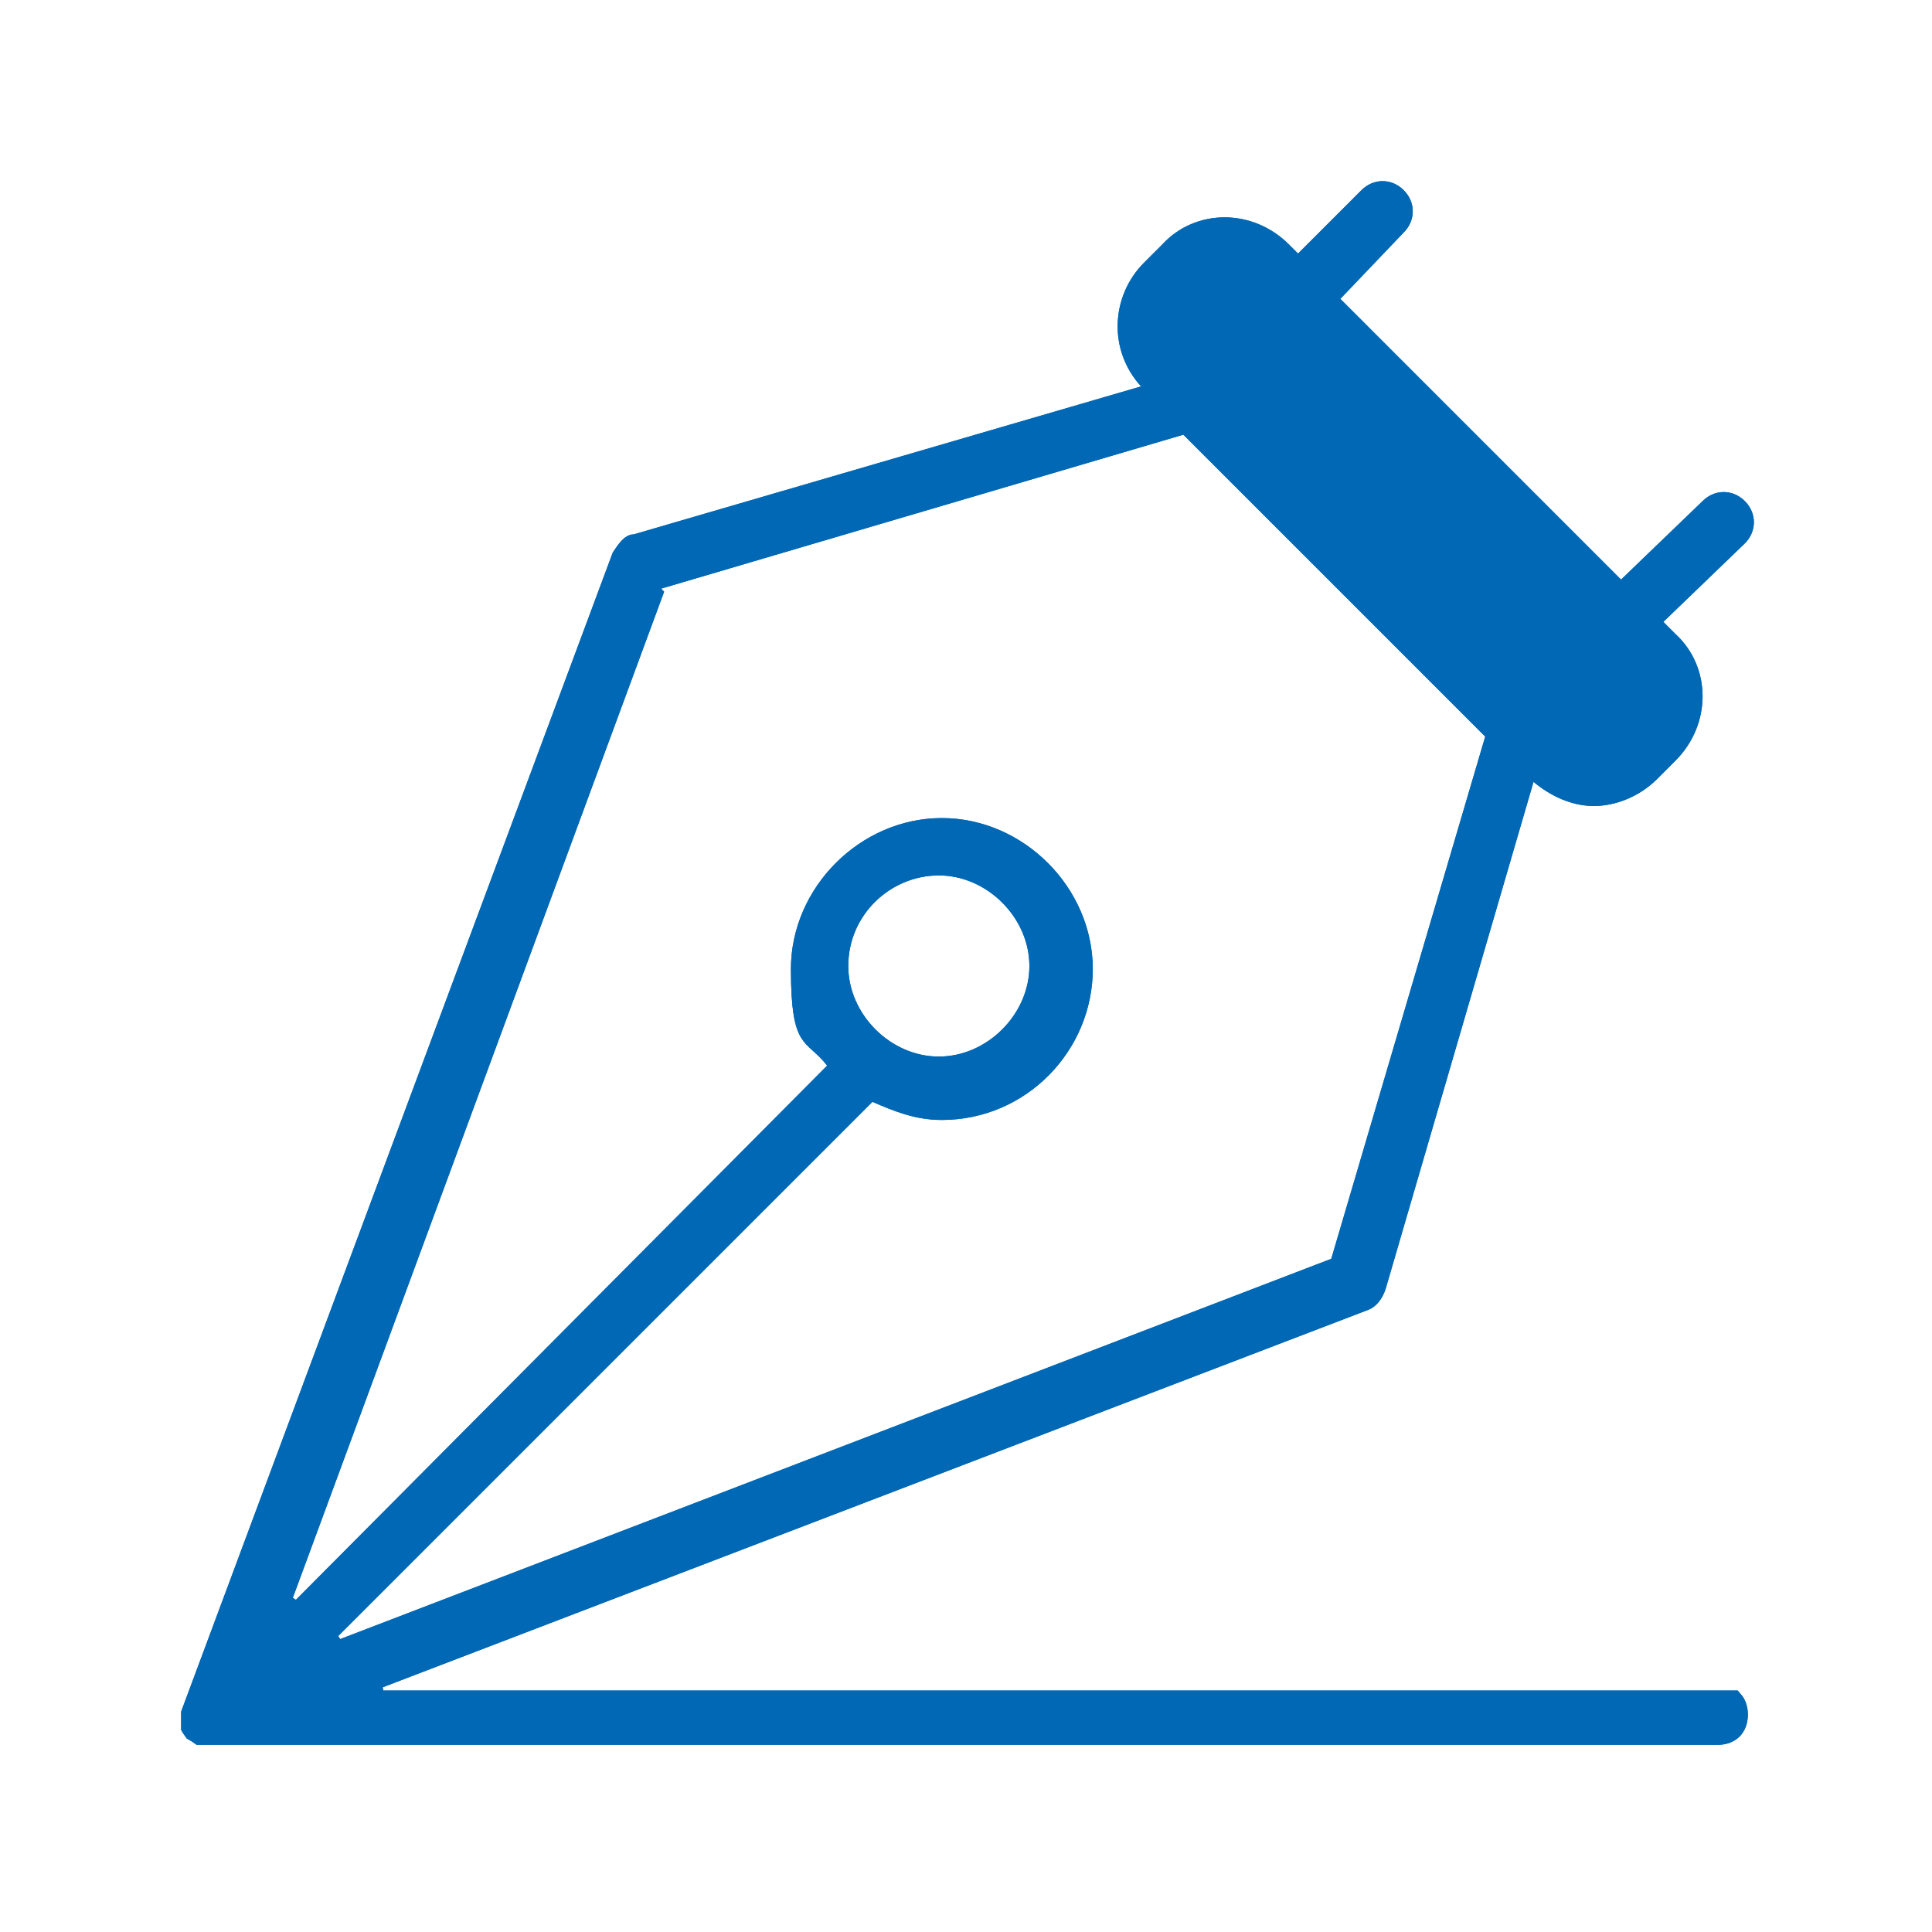 <svg width="90" height="90" viewBox="0 0 90 90" fill="none" xmlns="http://www.w3.org/2000/svg">
<g clip-path="url(#clip0_15022_27834)">
<path d="M80.156 80.156H9.844" stroke="#0068B4" stroke-width="2" stroke-linecap="round" stroke-linejoin="round"/>
<path d="M63.141 59.766L70.734 33.609L55.828 18.562L29.672 26.297L9.844 80.156L63.141 59.766Z" stroke="#0068B4" stroke-width="2" stroke-linecap="round" stroke-linejoin="round"/>
<path d="M80.156 24.328L70.734 33.609L55.828 18.562L64.266 9.844" stroke="#0068B4" stroke-width="2" stroke-linecap="round" stroke-linejoin="round"/>
<path d="M9.844 80.156L40.5 49.5" stroke="#0068B4" stroke-width="2" stroke-linecap="round" stroke-linejoin="round"/>
<path d="M43.875 50.625C46.982 50.625 49.5 48.107 49.5 45C49.5 41.893 46.982 39.375 43.875 39.375C40.768 39.375 38.25 41.893 38.25 45C38.25 48.107 40.768 50.625 43.875 50.625Z" stroke="#0068B4" stroke-width="2" stroke-linecap="round" stroke-linejoin="round"/>
<path d="M54.952 12.329L54.057 13.224C52.959 14.322 52.959 16.103 54.057 17.202L72.155 35.299C73.253 36.398 75.034 36.398 76.132 35.299L77.027 34.404C78.125 33.306 78.125 31.525 77.027 30.427L58.929 12.329C57.831 11.231 56.05 11.231 54.952 12.329Z" fill="#0068B4"/>
<path d="M54.952 12.329L54.057 13.224C52.959 14.322 52.959 16.103 54.057 17.202L72.155 35.299C73.253 36.398 75.034 36.398 76.132 35.299L77.027 34.404C78.125 33.306 78.125 31.525 77.027 30.427L58.929 12.329C57.831 11.231 56.05 11.231 54.952 12.329Z" stroke="#0068B4" stroke-width="2" stroke-linecap="round" stroke-linejoin="round"/>
<path d="M80.156 79.25H80.719C80.839 79.39 80.922 79.595 80.922 79.875C80.922 80.183 80.821 80.401 80.682 80.541C80.542 80.681 80.324 80.781 80.016 80.781H9.703H9.702H9.701H9.701H9.7H9.699H9.698H9.697H9.696H9.696H9.695H9.694H9.693H9.692H9.691H9.69H9.69H9.689H9.688H9.687H9.686H9.685H9.684H9.683H9.682H9.682H9.681H9.68H9.679H9.678H9.677H9.676H9.675H9.674H9.673H9.672H9.671H9.671H9.67H9.669H9.668H9.667H9.666H9.665H9.664H9.663H9.662H9.661H9.66H9.659H9.658H9.657H9.656H9.655H9.654H9.653H9.652H9.651H9.65H9.649H9.648H9.647H9.646H9.645H9.644H9.643H9.642H9.641H9.64H9.639H9.638H9.637H9.636H9.635H9.634H9.633H9.632H9.631H9.63H9.629H9.628H9.627H9.626H9.625H9.624H9.623H9.622H9.621H9.62H9.619H9.617H9.616H9.615H9.614H9.613H9.612H9.611H9.61H9.609H9.608H9.607H9.606H9.605H9.603H9.602H9.601H9.6H9.599H9.598H9.597H9.596H9.595H9.594H9.592H9.591H9.59H9.589H9.588H9.587H9.586H9.585H9.584H9.582H9.581H9.58H9.579H9.578H9.577H9.576H9.575H9.573H9.572H9.571H9.57H9.569H9.568H9.567H9.565H9.564H9.563H9.562H9.561H9.56H9.559H9.557H9.556H9.555H9.554H9.553H9.552H9.55H9.549H9.548H9.547H9.546H9.545H9.543H9.542H9.541H9.54H9.539H9.537H9.536H9.535H9.534H9.533H9.532H9.53H9.529H9.528H9.527H9.526H9.524H9.523H9.522H9.521H9.52H9.518H9.517H9.516H9.515H9.514H9.512H9.511H9.51H9.509H9.508H9.506H9.505H9.504H9.503H9.502H9.5H9.499H9.498H9.497H9.496H9.494H9.493H9.492H9.491H9.489H9.488H9.487H9.486H9.485H9.483H9.482H9.481H9.48H9.479H9.477H9.476H9.475H9.474H9.472H9.471H9.47H9.469H9.467H9.466H9.465H9.464H9.463H9.461H9.46H9.459H9.458H9.456H9.455H9.454H9.453H9.452H9.45H9.449H9.448H9.447H9.445H9.444H9.443H9.442H9.44H9.439H9.438H9.437H9.435H9.434H9.433H9.432H9.431H9.429H9.428H9.427H9.426H9.424H9.423H9.422H9.421H9.419H9.418H9.417H9.416H9.414H9.413H9.412H9.411H9.41H9.408H9.407H9.406H9.405H9.403H9.402H9.401H9.4H9.398H9.397H9.396H9.395H9.393H9.392H9.391H9.39H9.389H9.387H9.386H9.385H9.384H9.382H9.381H9.38H9.379H9.377H9.376H9.375H9.374H9.373H9.371H9.37H9.369H9.368H9.366H9.365H9.364H9.363H9.362H9.36H9.359H9.358H9.357H9.355H9.354H9.353H9.352H9.351H9.349H9.348H9.347H9.346H9.345H9.343H9.342H9.341H9.34H9.338H9.337H9.336H9.335H9.334H9.332H9.331H9.33H9.329H9.328H9.326H9.325H9.324H9.323H9.322H9.32H9.32C9.251 80.731 9.185 80.689 9.134 80.659C9.098 80.637 9.064 80.618 9.036 80.602C9.012 80.571 8.984 80.529 8.954 80.479C8.948 80.469 8.943 80.46 8.938 80.451V80.451V80.45V80.448V80.448V80.446V80.445V80.444V80.443V80.442V80.441V80.44V80.439V80.438V80.437V80.436V80.434V80.433V80.432V80.431V80.43V80.429V80.428V80.427V80.426V80.424V80.423V80.422V80.421V80.42V80.419V80.418V80.417V80.416V80.415V80.414V80.412V80.411V80.41V80.409V80.408V80.407V80.406V80.405V80.404V80.403V80.401V80.4V80.399V80.398V80.397V80.396V80.395V80.394V80.393V80.392V80.391V80.389V80.388V80.387V80.386V80.385V80.384V80.383V80.382V80.381V80.38V80.379V80.377V80.376V80.375V80.374V80.373V80.372V80.371V80.37V80.369V80.368V80.367V80.365V80.364V80.363V80.362V80.361V80.36V80.359V80.358V80.357V80.356V80.355V80.353V80.352V80.351V80.35V80.349V80.348V80.347V80.346V80.345V80.344V80.343V80.342V80.341V80.34V80.338V80.338V80.336V80.335V80.334V80.333V80.332V80.331V80.33V80.329V80.328V80.327V80.326V80.325V80.324V80.323V80.322V80.321V80.32V80.319V80.318V80.317V80.316V80.314V80.313V80.312V80.311V80.31V80.309V80.308V80.307V80.306V80.305V80.304V80.303V80.302V80.301V80.3V80.299V80.298V80.297V80.296V80.295V80.294V80.293V80.292V80.291V80.29V80.289V80.288V80.287V80.286V80.285V80.284V80.283V80.282V80.281V80.281V80.279V80.279V80.278V80.277V80.276V80.275V80.274V80.273V80.272V80.271V80.27V80.269V80.268V80.267V80.266V80.265V80.264V80.263V80.263V80.262V80.261V80.26V80.259V80.258V80.257V80.256V80.255V80.254V80.254V80.253V80.252V80.251V80.25V80.249V80.248V80.247V80.246V80.246V80.245V80.244V80.243V80.242V80.241V80.24V80.24V80.239V80.238V80.237V80.236V80.236V80.235V80.234V80.233V80.232V80.231V80.231V80.23V80.229V80.228V80.227V80.227V80.226V80.225V80.224V80.223V80.223V80.222V80.221V80.22V80.22V80.219V80.218V80.217V80.217V80.216V80.215V80.214V80.214V80.213V80.212V80.211V80.211V80.21V80.209V80.209V80.208V80.207V80.207V80.206V80.205V80.204V80.204V80.203V80.202V80.202V80.201V80.2V80.2V80.199V80.198V80.198V80.197V80.197V80.196V80.195V80.195V80.194V80.193V80.193V80.192V80.192V80.191V80.19V80.19V80.189V80.189V80.188V80.188V80.187V80.186V80.186V80.185V80.185V80.184V80.184V80.183V80.183V80.182V80.182V80.181V80.18V80.18V80.18V80.179V80.178V80.178V80.178V80.177V80.177V80.176V80.176V80.175V80.175V80.174V80.174V80.174V80.173V80.173V80.172V80.172V80.171V80.171V80.171V80.17V80.17V80.169V80.169V80.169V80.168V80.168V80.168V80.167V80.167V80.166V80.166V80.166V80.165V80.165V80.165V80.165V80.164V80.164V80.164V80.163V80.163V80.163V80.162V80.162V80.162V80.162V80.161V80.161V80.161V80.161V80.16V80.16V80.16V80.16V80.16V80.159V80.159V80.159V80.159V80.159V80.159V80.158V80.158V80.158V80.158V80.158V80.158V80.157V80.157V80.157V80.157V80.157V80.157V80.157V80.157V80.157V80.157V80.157V80.156V80.156V80.156V80.156V80.155V80.155V80.154V80.153V80.152V80.151V80.15V80.15V80.149V80.148V80.147V80.146V80.145V80.145V80.144V80.143V80.142V80.141V80.141V80.14V80.139V80.138V80.137V80.136V80.136V80.135V80.134V80.133V80.132V80.132V80.131V80.13V80.129V80.128V80.127V80.127V80.126V80.125V80.124V80.123V80.123V80.122V80.121V80.12V80.119V80.118V80.118V80.117V80.116V80.115V80.114V80.113V80.113V80.112V80.111V80.11V80.109V80.109V80.108V80.107V80.106V80.105V80.104V80.103V80.103V80.102V80.101V80.1V80.099V80.099V80.098V80.097V80.096V80.095V80.094V80.094V80.093V80.092V80.091V80.09V80.09V80.089V80.088V80.087V80.086V80.085V80.085V80.084V80.083V80.082V80.081V80.08V80.08V80.079V80.078V80.077V80.076V80.076V80.075V80.074V80.073V80.072V80.071V80.071V80.07V80.069V80.068V80.067V80.066V80.066V80.065V80.064V80.063V80.062V80.061V80.061V80.06V80.059V80.058V80.057V80.056V80.056V80.055V80.054V80.053V80.052V80.052V80.051V80.05V80.049V80.048V80.047V80.047V80.046V80.045V80.044V80.043V80.043V80.042V80.041V80.04V80.039V80.038V80.038V80.037V80.036V80.035V80.034V80.034V80.033V80.032V80.031V80.03V80.029V80.028V80.028V80.027V80.026V80.025V80.024V80.024V80.023V80.022V80.021V80.02V80.019V80.019V80.018V80.017V80.016V80.015V80.014V80.014V80.013V80.012V80.011V80.01V80.01V80.009V80.008V80.007V80.006V80.005V80.005V80.004V80.003V80.002V80.001V80.001V80V79.999V79.998V79.997V79.996V79.996V79.995V79.994V79.993V79.992V79.992V79.991V79.99V79.989V79.988V79.987V79.987V79.986V79.985V79.984V79.983V79.982V79.982V79.981V79.98V79.979V79.978V79.977V79.977V79.976V79.975V79.974V79.973V79.972V79.972V79.971V79.97V79.969V79.968V79.968V79.967V79.966V79.965V79.964V79.963V79.963V79.962V79.961V79.96V79.959V79.959V79.958V79.957V79.956V79.955V79.954V79.954V79.953V79.952V79.951V79.95V79.949V79.949V79.948V79.947V79.946V79.945V79.945V79.944V79.943V79.942V79.941V79.94V79.939V79.939V79.938V79.937V79.936V79.935V79.935V79.934V79.933V79.932V79.931V79.93V79.93V79.929V79.928V79.927V79.926V79.925V79.925V79.924V79.923V79.922V79.921V79.921V79.92V79.919V79.918V79.917V79.916V79.916V79.915V79.914V79.913V79.912V79.912V79.911V79.91V79.909V79.908V79.907V79.907V79.906V79.905V79.904V79.903V79.903V79.902V79.901V79.9V79.899V79.898V79.897V79.897V79.896V79.895V79.894V79.893V79.893V79.892V79.891V79.89V79.889V79.888V79.888V79.887V79.886V79.885V79.884V79.883V79.883V79.882V79.881V79.88V79.879V79.879V79.878V79.877V79.876V79.875V79.874V79.874V79.873V79.872V79.871V79.87V79.87V79.869V79.868V79.867V79.866V79.865V79.865V79.864V79.863V79.862V79.861V79.86V79.86V79.859V79.858V79.857V79.856V79.856V79.855V79.854V79.853V79.852V79.851V79.851V79.85V79.849V79.848V79.847V79.846V79.846V79.845V79.844V79.843V79.842V79.841V79.841V79.84V79.839V79.838V79.837V79.837V79.836V79.835V79.834V79.833V79.832V79.832V79.831V79.83V79.829V79.828V79.828V79.827V79.826V79.825V79.825V79.824L28.995 25.963C29.127 25.766 29.232 25.616 29.34 25.508C29.449 25.398 29.505 25.391 29.531 25.391H29.603L29.671 25.371L53.296 18.48L54.068 18.255L53.525 17.662C52.166 16.18 52.285 13.954 53.65 12.588L54.494 11.744L54.502 11.736L54.509 11.729C55.85 10.266 58.192 10.243 59.693 11.744L60.115 12.166L60.469 12.52L60.822 12.166L63.775 9.213C64.143 8.846 64.67 8.846 65.037 9.213C65.404 9.58 65.404 10.107 65.037 10.475L65.037 10.475L65.029 10.483L62.076 13.577L61.739 13.93L62.084 14.275L75.162 27.354L75.509 27.701L75.862 27.36L79.659 23.704L79.659 23.704L79.666 23.697C80.033 23.33 80.561 23.33 80.928 23.697C81.294 24.064 81.295 24.589 80.931 24.956C80.93 24.957 80.929 24.958 80.928 24.959L77.138 28.609L76.77 28.962L77.131 29.322L77.693 29.885L77.701 29.892L77.709 29.9C79.171 31.24 79.195 33.583 77.693 35.084L76.85 35.928C76.1 36.678 75.102 37.047 74.25 37.047C73.409 37.047 72.534 36.685 71.758 36.038L71.171 35.549L70.957 36.282L64.07 59.897C63.95 60.252 63.746 60.49 63.545 60.557L63.535 60.56L63.524 60.564L17.259 78.283L17.438 79.25H80.156ZM30.655 26.942L29.848 27.18L30.358 27.69L13.031 74.639L13.854 75.165L38.886 49.993L39.196 49.681L38.926 49.334C38.663 48.995 38.415 48.771 38.216 48.592C38.206 48.584 38.197 48.575 38.187 48.566C37.983 48.382 37.853 48.257 37.746 48.08C37.526 47.719 37.344 47.04 37.344 45.141C37.344 41.62 40.354 38.609 43.875 38.609C47.396 38.609 50.406 41.62 50.406 45.141C50.406 48.668 47.53 51.672 43.875 51.672C42.724 51.672 41.827 51.293 40.838 50.869L40.526 50.735L40.287 50.975L15.115 76.146L15.648 76.967L62.195 59.107L62.425 59.019L62.495 58.782L69.667 34.454L69.751 34.169L69.541 33.959L55.479 19.896L55.269 19.686L54.984 19.77L30.655 26.942ZM56.812 12.438C56.408 12.438 55.856 12.625 55.475 13.006L54.631 13.85C53.873 14.607 53.873 15.768 54.631 16.525L72.771 34.666C73.529 35.424 74.689 35.424 75.447 34.666L76.291 33.822C77.049 33.065 77.049 31.904 76.291 31.146L58.182 13.038C57.751 12.436 57.11 12.437 56.833 12.438C56.826 12.438 56.819 12.438 56.812 12.438ZM43.734 40.281C41.219 40.281 39.016 42.322 39.016 45C39.016 47.526 41.208 49.719 43.734 49.719C46.261 49.719 48.453 47.526 48.453 45C48.453 42.474 46.261 40.281 43.734 40.281Z" fill="#0068B4" stroke="#0068B4"/>
<path d="M80.156 79.25H80.719C80.839 79.39 80.922 79.595 80.922 79.875C80.922 80.183 80.821 80.401 80.682 80.541C80.542 80.681 80.324 80.781 80.016 80.781H9.703H9.702H9.701H9.701H9.7H9.699H9.698H9.697H9.696H9.696H9.695H9.694H9.693H9.692H9.691H9.69H9.69H9.689H9.688H9.687H9.686H9.685H9.684H9.683H9.682H9.682H9.681H9.68H9.679H9.678H9.677H9.676H9.675H9.674H9.673H9.672H9.671H9.671H9.67H9.669H9.668H9.667H9.666H9.665H9.664H9.663H9.662H9.661H9.66H9.659H9.658H9.657H9.656H9.655H9.654H9.653H9.652H9.651H9.65H9.649H9.648H9.647H9.646H9.645H9.644H9.643H9.642H9.641H9.64H9.639H9.638H9.637H9.636H9.635H9.634H9.633H9.632H9.631H9.63H9.629H9.628H9.627H9.626H9.625H9.624H9.623H9.622H9.621H9.62H9.619H9.617H9.616H9.615H9.614H9.613H9.612H9.611H9.61H9.609H9.608H9.607H9.606H9.605H9.603H9.602H9.601H9.6H9.599H9.598H9.597H9.596H9.595H9.594H9.592H9.591H9.59H9.589H9.588H9.587H9.586H9.585H9.584H9.582H9.581H9.58H9.579H9.578H9.577H9.576H9.575H9.573H9.572H9.571H9.57H9.569H9.568H9.567H9.565H9.564H9.563H9.562H9.561H9.56H9.559H9.557H9.556H9.555H9.554H9.553H9.552H9.55H9.549H9.548H9.547H9.546H9.545H9.543H9.542H9.541H9.54H9.539H9.537H9.536H9.535H9.534H9.533H9.532H9.53H9.529H9.528H9.527H9.526H9.524H9.523H9.522H9.521H9.52H9.518H9.517H9.516H9.515H9.514H9.512H9.511H9.51H9.509H9.508H9.506H9.505H9.504H9.503H9.502H9.5H9.499H9.498H9.497H9.496H9.494H9.493H9.492H9.491H9.489H9.488H9.487H9.486H9.485H9.483H9.482H9.481H9.48H9.479H9.477H9.476H9.475H9.474H9.472H9.471H9.47H9.469H9.467H9.466H9.465H9.464H9.463H9.461H9.46H9.459H9.458H9.456H9.455H9.454H9.453H9.452H9.45H9.449H9.448H9.447H9.445H9.444H9.443H9.442H9.44H9.439H9.438H9.437H9.435H9.434H9.433H9.432H9.431H9.429H9.428H9.427H9.426H9.424H9.423H9.422H9.421H9.419H9.418H9.417H9.416H9.414H9.413H9.412H9.411H9.41H9.408H9.407H9.406H9.405H9.403H9.402H9.401H9.4H9.398H9.397H9.396H9.395H9.393H9.392H9.391H9.39H9.389H9.387H9.386H9.385H9.384H9.382H9.381H9.38H9.379H9.377H9.376H9.375H9.374H9.373H9.371H9.37H9.369H9.368H9.366H9.365H9.364H9.363H9.362H9.36H9.359H9.358H9.357H9.355H9.354H9.353H9.352H9.351H9.349H9.348H9.347H9.346H9.345H9.343H9.342H9.341H9.34H9.338H9.337H9.336H9.335H9.334H9.332H9.331H9.33H9.329H9.328H9.326H9.325H9.324H9.323H9.322H9.32H9.32C9.251 80.731 9.185 80.689 9.134 80.659C9.098 80.637 9.064 80.618 9.036 80.602C9.012 80.571 8.984 80.529 8.954 80.479C8.948 80.469 8.943 80.46 8.938 80.451V80.451V80.45V80.448V80.448V80.446V80.445V80.444V80.443V80.442V80.441V80.44V80.439V80.438V80.437V80.436V80.434V80.433V80.432V80.431V80.43V80.429V80.428V80.427V80.426V80.424V80.423V80.422V80.421V80.42V80.419V80.418V80.417V80.416V80.415V80.414V80.412V80.411V80.41V80.409V80.408V80.407V80.406V80.405V80.404V80.403V80.401V80.4V80.399V80.398V80.397V80.396V80.395V80.394V80.393V80.392V80.391V80.389V80.388V80.387V80.386V80.385V80.384V80.383V80.382V80.381V80.38V80.379V80.377V80.376V80.375V80.374V80.373V80.372V80.371V80.37V80.369V80.368V80.367V80.365V80.364V80.363V80.362V80.361V80.36V80.359V80.358V80.357V80.356V80.355V80.353V80.352V80.351V80.35V80.349V80.348V80.347V80.346V80.345V80.344V80.343V80.342V80.341V80.34V80.338V80.338V80.336V80.335V80.334V80.333V80.332V80.331V80.33V80.329V80.328V80.327V80.326V80.325V80.324V80.323V80.322V80.321V80.32V80.319V80.318V80.317V80.316V80.314V80.313V80.312V80.311V80.31V80.309V80.308V80.307V80.306V80.305V80.304V80.303V80.302V80.301V80.3V80.299V80.298V80.297V80.296V80.295V80.294V80.293V80.292V80.291V80.29V80.289V80.288V80.287V80.286V80.285V80.284V80.283V80.282V80.281V80.281V80.279V80.279V80.278V80.277V80.276V80.275V80.274V80.273V80.272V80.271V80.27V80.269V80.268V80.267V80.266V80.265V80.264V80.263V80.263V80.262V80.261V80.26V80.259V80.258V80.257V80.256V80.255V80.254V80.254V80.253V80.252V80.251V80.25V80.249V80.248V80.247V80.246V80.246V80.245V80.244V80.243V80.242V80.241V80.24V80.24V80.239V80.238V80.237V80.236V80.236V80.235V80.234V80.233V80.232V80.231V80.231V80.23V80.229V80.228V80.227V80.227V80.226V80.225V80.224V80.223V80.223V80.222V80.221V80.22V80.22V80.219V80.218V80.217V80.217V80.216V80.215V80.214V80.214V80.213V80.212V80.211V80.211V80.21V80.209V80.209V80.208V80.207V80.207V80.206V80.205V80.204V80.204V80.203V80.202V80.202V80.201V80.2V80.2V80.199V80.198V80.198V80.197V80.197V80.196V80.195V80.195V80.194V80.193V80.193V80.192V80.192V80.191V80.19V80.19V80.189V80.189V80.188V80.188V80.187V80.186V80.186V80.185V80.185V80.184V80.184V80.183V80.183V80.182V80.182V80.181V80.18V80.18V80.18V80.179V80.178V80.178V80.178V80.177V80.177V80.176V80.176V80.175V80.175V80.174V80.174V80.174V80.173V80.173V80.172V80.172V80.171V80.171V80.171V80.17V80.17V80.169V80.169V80.169V80.168V80.168V80.168V80.167V80.167V80.166V80.166V80.166V80.165V80.165V80.165V80.165V80.164V80.164V80.164V80.163V80.163V80.163V80.162V80.162V80.162V80.162V80.161V80.161V80.161V80.161V80.16V80.16V80.16V80.16V80.16V80.159V80.159V80.159V80.159V80.159V80.159V80.158V80.158V80.158V80.158V80.158V80.158V80.157V80.157V80.157V80.157V80.157V80.157V80.157V80.157V80.157V80.157V80.157V80.156V80.156V80.156V80.156V80.155V80.155V80.154V80.153V80.152V80.151V80.15V80.15V80.149V80.148V80.147V80.146V80.145V80.145V80.144V80.143V80.142V80.141V80.141V80.14V80.139V80.138V80.137V80.136V80.136V80.135V80.134V80.133V80.132V80.132V80.131V80.13V80.129V80.128V80.127V80.127V80.126V80.125V80.124V80.123V80.123V80.122V80.121V80.12V80.119V80.118V80.118V80.117V80.116V80.115V80.114V80.113V80.113V80.112V80.111V80.11V80.109V80.109V80.108V80.107V80.106V80.105V80.104V80.103V80.103V80.102V80.101V80.1V80.099V80.099V80.098V80.097V80.096V80.095V80.094V80.094V80.093V80.092V80.091V80.09V80.09V80.089V80.088V80.087V80.086V80.085V80.085V80.084V80.083V80.082V80.081V80.08V80.08V80.079V80.078V80.077V80.076V80.076V80.075V80.074V80.073V80.072V80.071V80.071V80.07V80.069V80.068V80.067V80.066V80.066V80.065V80.064V80.063V80.062V80.061V80.061V80.06V80.059V80.058V80.057V80.056V80.056V80.055V80.054V80.053V80.052V80.052V80.051V80.05V80.049V80.048V80.047V80.047V80.046V80.045V80.044V80.043V80.043V80.042V80.041V80.04V80.039V80.038V80.038V80.037V80.036V80.035V80.034V80.034V80.033V80.032V80.031V80.03V80.029V80.028V80.028V80.027V80.026V80.025V80.024V80.024V80.023V80.022V80.021V80.02V80.019V80.019V80.018V80.017V80.016V80.015V80.014V80.014V80.013V80.012V80.011V80.01V80.01V80.009V80.008V80.007V80.006V80.005V80.005V80.004V80.003V80.002V80.001V80.001V80V79.999V79.998V79.997V79.996V79.996V79.995V79.994V79.993V79.992V79.992V79.991V79.99V79.989V79.988V79.987V79.987V79.986V79.985V79.984V79.983V79.982V79.982V79.981V79.98V79.979V79.978V79.977V79.977V79.976V79.975V79.974V79.973V79.972V79.972V79.971V79.97V79.969V79.968V79.968V79.967V79.966V79.965V79.964V79.963V79.963V79.962V79.961V79.96V79.959V79.959V79.958V79.957V79.956V79.955V79.954V79.954V79.953V79.952V79.951V79.95V79.949V79.949V79.948V79.947V79.946V79.945V79.945V79.944V79.943V79.942V79.941V79.94V79.939V79.939V79.938V79.937V79.936V79.935V79.935V79.934V79.933V79.932V79.931V79.93V79.93V79.929V79.928V79.927V79.926V79.925V79.925V79.924V79.923V79.922V79.921V79.921V79.92V79.919V79.918V79.917V79.916V79.916V79.915V79.914V79.913V79.912V79.912V79.911V79.91V79.909V79.908V79.907V79.907V79.906V79.905V79.904V79.903V79.903V79.902V79.901V79.9V79.899V79.898V79.897V79.897V79.896V79.895V79.894V79.893V79.893V79.892V79.891V79.89V79.889V79.888V79.888V79.887V79.886V79.885V79.884V79.883V79.883V79.882V79.881V79.88V79.879V79.879V79.878V79.877V79.876V79.875V79.874V79.874V79.873V79.872V79.871V79.87V79.87V79.869V79.868V79.867V79.866V79.865V79.865V79.864V79.863V79.862V79.861V79.86V79.86V79.859V79.858V79.857V79.856V79.856V79.855V79.854V79.853V79.852V79.851V79.851V79.85V79.849V79.848V79.847V79.846V79.846V79.845V79.844V79.843V79.842V79.841V79.841V79.84V79.839V79.838V79.837V79.837V79.836V79.835V79.834V79.833V79.832V79.832V79.831V79.83V79.829V79.828V79.828V79.827V79.826V79.825V79.825V79.824L28.995 25.963C29.127 25.766 29.232 25.616 29.34 25.508C29.449 25.398 29.505 25.391 29.531 25.391H29.603L29.671 25.371L53.296 18.48L54.068 18.255L53.525 17.662C52.166 16.18 52.285 13.954 53.65 12.588L54.494 11.744L54.502 11.736L54.509 11.729C55.85 10.266 58.192 10.243 59.693 11.744L60.115 12.166L60.469 12.52L60.822 12.166L63.775 9.213C64.143 8.846 64.67 8.846 65.037 9.213C65.404 9.58 65.404 10.107 65.037 10.475L65.037 10.475L65.029 10.483L62.076 13.577L61.739 13.93L62.084 14.275L75.162 27.354L75.509 27.701L75.862 27.36L79.659 23.704L79.659 23.704L79.666 23.697C80.033 23.33 80.561 23.33 80.928 23.697C81.294 24.064 81.295 24.589 80.931 24.956C80.93 24.957 80.929 24.958 80.928 24.959L77.138 28.609L76.77 28.962L77.131 29.322L77.693 29.885L77.701 29.892L77.709 29.9C79.171 31.24 79.195 33.583 77.693 35.084L76.85 35.928C76.1 36.678 75.102 37.047 74.25 37.047C73.409 37.047 72.534 36.685 71.758 36.038L71.171 35.549L70.957 36.282L64.07 59.897C63.95 60.252 63.746 60.49 63.545 60.557L63.535 60.56L63.524 60.564L17.259 78.283L17.438 79.25H80.156ZM30.655 26.942L29.848 27.18L30.358 27.69L13.031 74.639L13.854 75.165L38.886 49.993L39.196 49.681L38.926 49.334C38.663 48.995 38.415 48.771 38.216 48.592C38.206 48.584 38.197 48.575 38.187 48.566C37.983 48.382 37.853 48.257 37.746 48.08C37.526 47.719 37.344 47.04 37.344 45.141C37.344 41.62 40.354 38.609 43.875 38.609C47.396 38.609 50.406 41.62 50.406 45.141C50.406 48.668 47.53 51.672 43.875 51.672C42.724 51.672 41.827 51.293 40.838 50.869L40.526 50.735L40.287 50.975L15.115 76.146L15.648 76.967L62.195 59.107L62.425 59.019L62.495 58.782L69.667 34.454L69.751 34.169L69.541 33.959L55.479 19.896L55.269 19.686L54.984 19.77L30.655 26.942ZM56.812 12.438C56.408 12.438 55.856 12.625 55.475 13.006L54.631 13.85C53.873 14.607 53.873 15.768 54.631 16.525L72.771 34.666C73.529 35.424 74.689 35.424 75.447 34.666L76.291 33.822C77.049 33.065 77.049 31.904 76.291 31.146L58.182 13.038C57.751 12.436 57.11 12.437 56.833 12.438C56.826 12.438 56.819 12.438 56.812 12.438ZM43.734 40.281C41.219 40.281 39.016 42.322 39.016 45C39.016 47.526 41.208 49.719 43.734 49.719C46.261 49.719 48.453 47.526 48.453 45C48.453 42.474 46.261 40.281 43.734 40.281Z" fill="#0068B4" stroke="#0068B4"/>
</g>
<defs>
<clipPath id="clip0_15022_27834">
<rect width="90" height="90" fill="white"/>
</clipPath>
</defs>
</svg>
